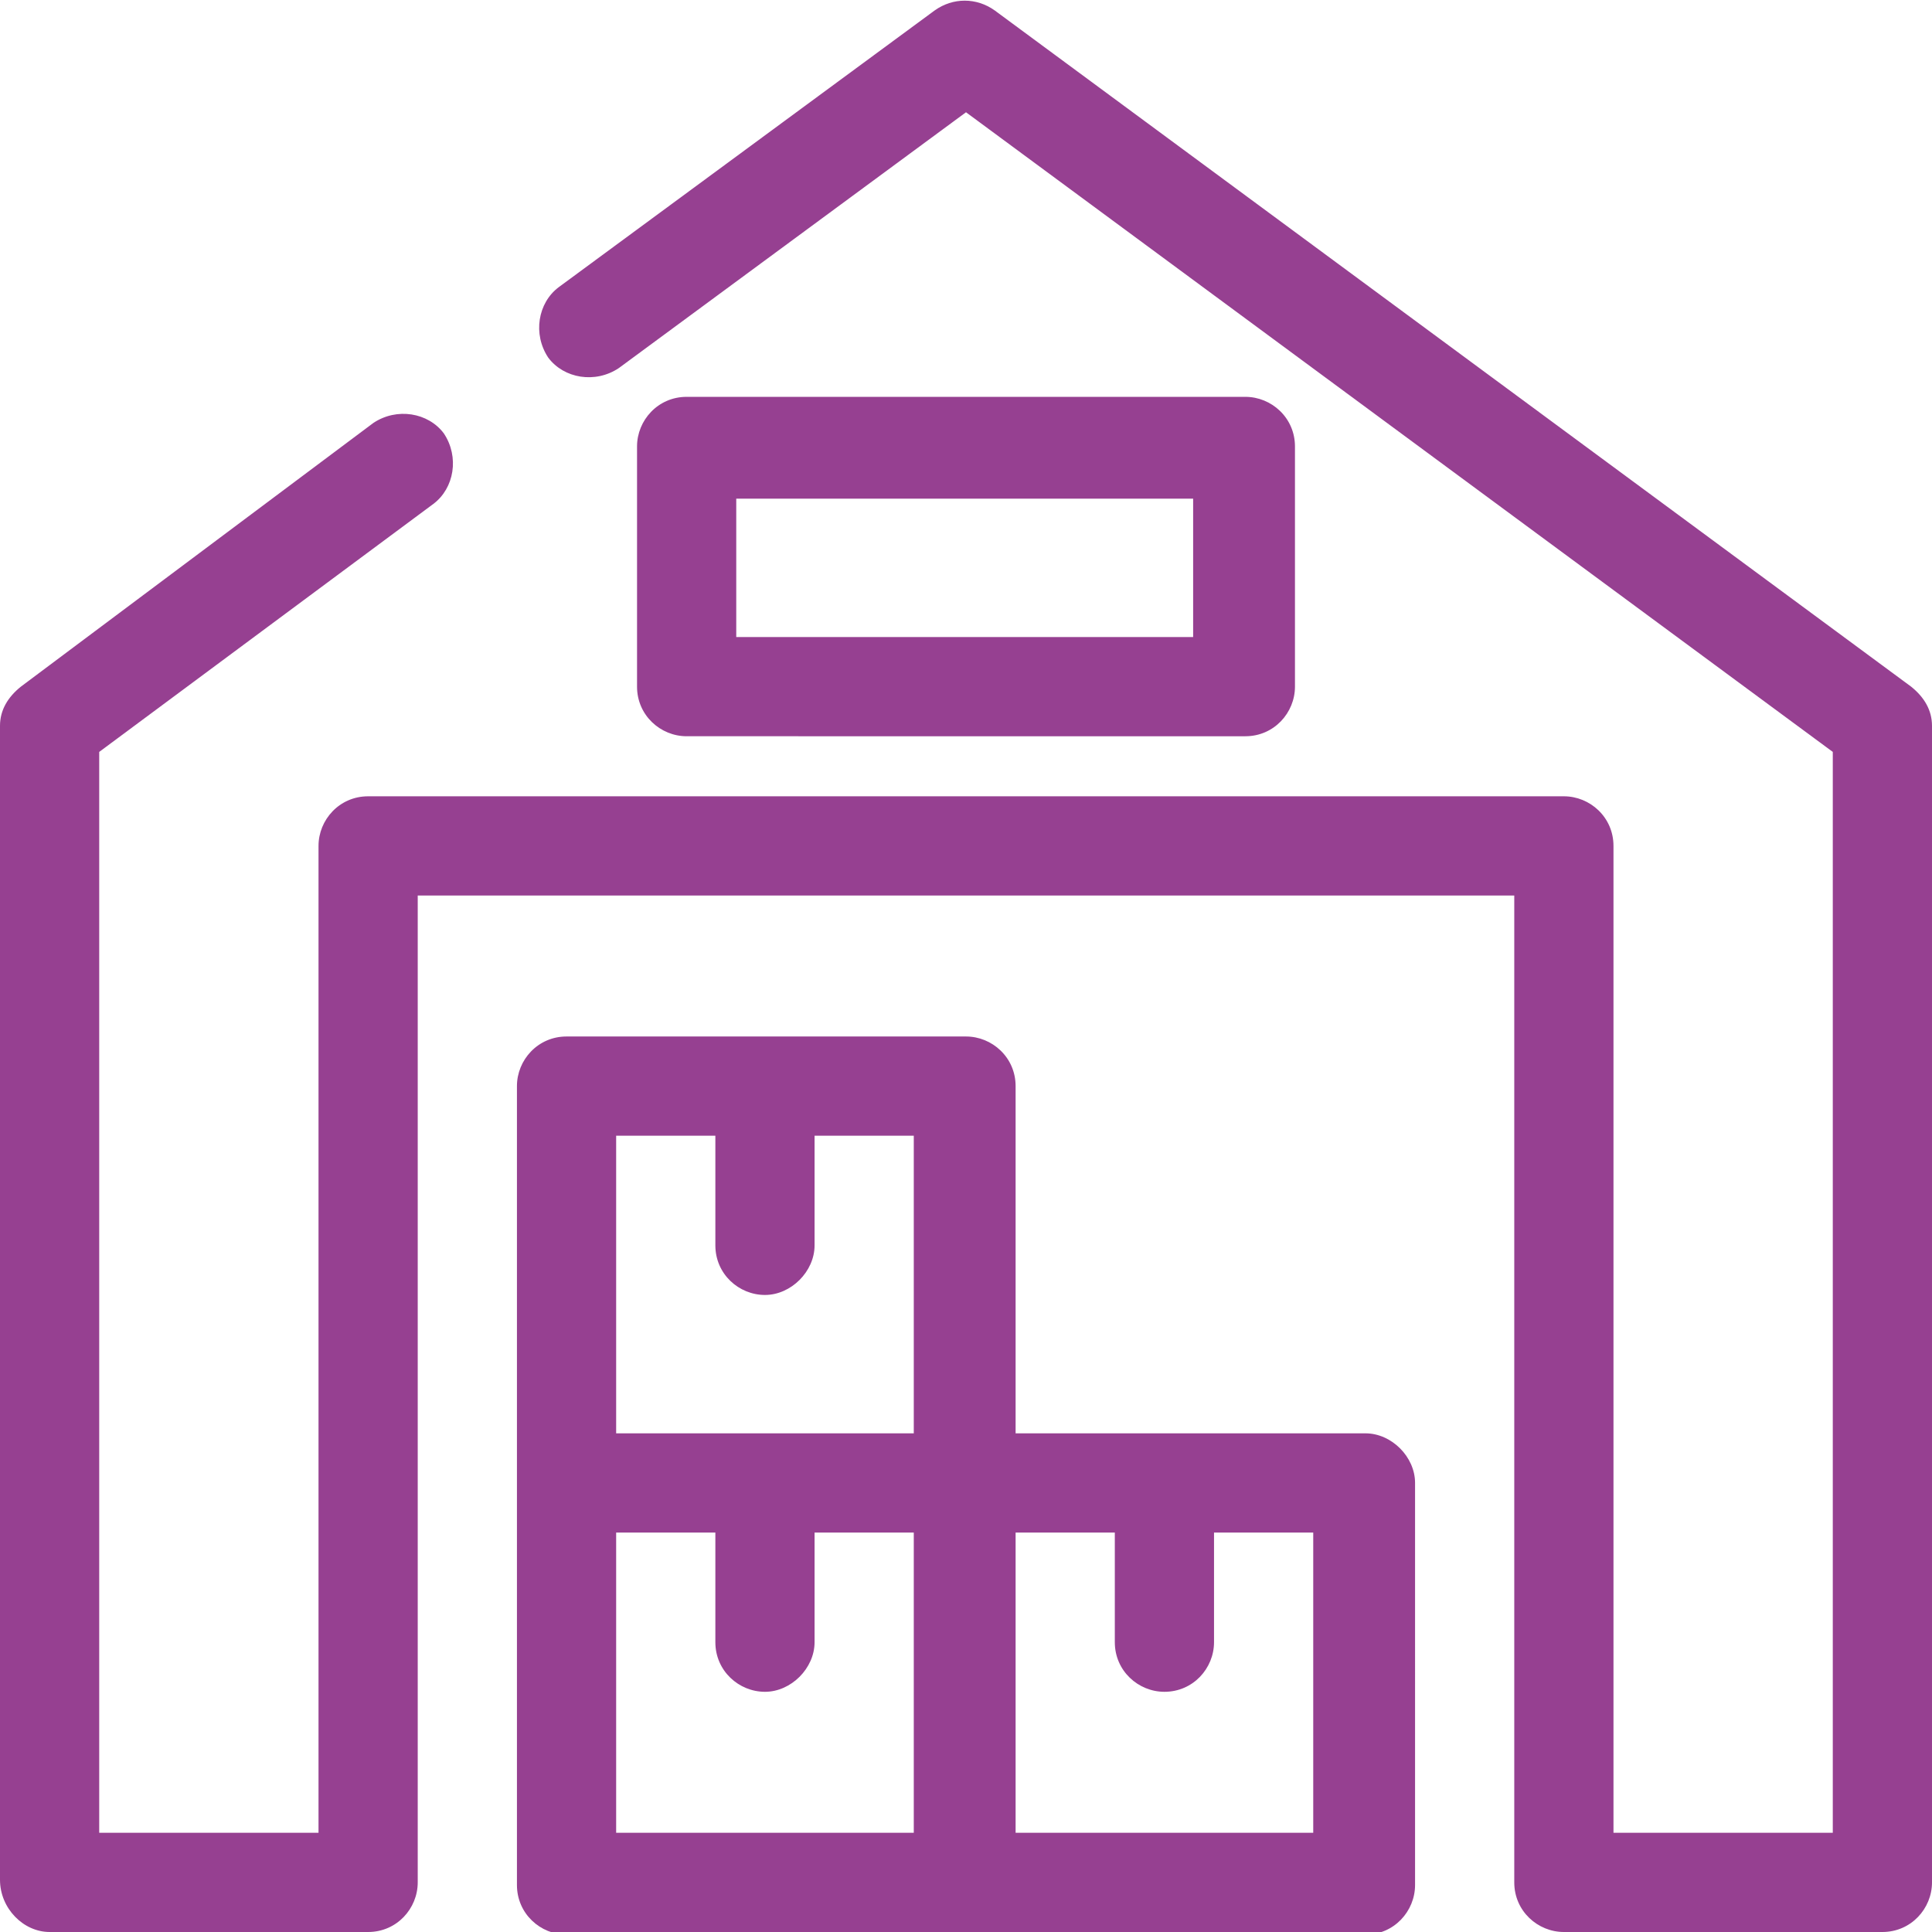 <?xml version="1.0" encoding="utf-8"?>
<!-- Generator: Adobe Illustrator 26.3.1, SVG Export Plug-In . SVG Version: 6.00 Build 0)  -->
<svg version="1.1" id="Layer_1" xmlns="http://www.w3.org/2000/svg" xmlns:xlink="http://www.w3.org/1999/xlink" x="0px" y="0px"
	 viewBox="0 0 74 74" style="enable-background:new 0 0 74 74;" xml:space="preserve">
<style type="text/css">
	.st0{fill:#964091;}
	.st1{fill:#277DC1;}
</style>
<g>
	<path class="st0" d="M73.2,26.3L38.1,0.4c-0.7-0.5-1.6-0.5-2.3,0L21.4,11c-0.8,0.6-1,1.8-0.4,2.7c0.6,0.8,1.8,1,2.7,0.4L37,4.3
		l33.2,24.5v41.4h-8.4V32.4c0-1.1-0.9-1.9-1.9-1.9H14.1c-1.1,0-1.9,0.9-1.9,1.9v37.8H3.8V28.8l12.8-9.5c0.8-0.6,1-1.8,0.4-2.7
		c-0.6-0.8-1.8-1-2.7-0.4L0.8,26.3C0.3,26.7,0,27.2,0,27.8v44.2C0,73.1,0.9,74,1.9,74h12.2c1.1,0,1.9-0.9,1.9-1.9V34.3h42v37.8
		c0,1.1,0.9,1.9,1.9,1.9h12.2c1.1,0,1.9-0.9,1.9-1.9V27.8C74,27.2,73.7,26.7,73.2,26.3z"/>
	<path class="st0" d="M47.7,28.2c1.1,0,1.9-0.9,1.9-1.9v-9.2c0-1.1-0.9-1.9-1.9-1.9H26.3c-1.1,0-1.9,0.9-1.9,1.9v9.2
		c0,1.1,0.9,1.9,1.9,1.9H47.7z M28.2,19.1h17.5v5.3H28.2V19.1z"/>
	<path class="st0" d="M52.3,54.9H38.9V41.6c0-1.1-0.9-1.9-1.9-1.9H21.7c-1.1,0-1.9,0.9-1.9,1.9v15.3v15.3c0,1.1,0.9,1.9,1.9,1.9H37
		h15.3c1.1,0,1.9-0.9,1.9-1.9V56.8C54.2,55.8,53.3,54.9,52.3,54.9z M35.1,70.2H23.6V58.7h3.8v4.2c0,1.1,0.9,1.9,1.9,1.9
		s1.9-0.9,1.9-1.9v-4.2h3.8V70.2z M35.1,54.9H23.6V43.5h3.8v4.2c0,1.1,0.9,1.9,1.9,1.9s1.9-0.9,1.9-1.9v-4.2h3.8V54.9z M50.3,70.2
		H38.9V58.7h3.8v4.2c0,1.1,0.9,1.9,1.9,1.9c1.1,0,1.9-0.9,1.9-1.9v-4.2h3.8V70.2z"/>
</g>
</svg>
